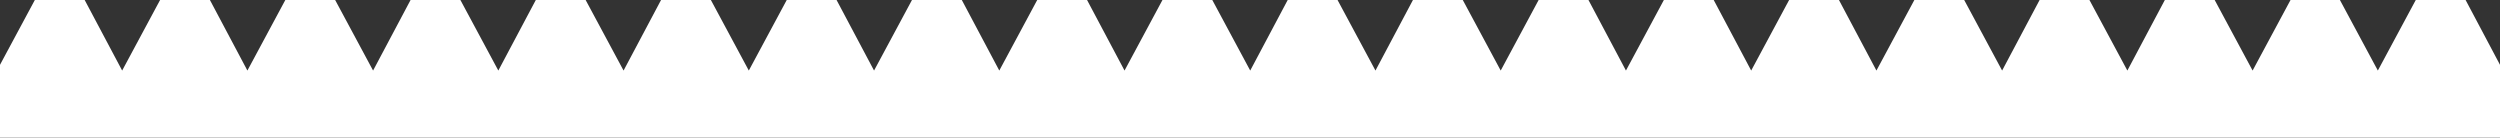 <svg xmlns="http://www.w3.org/2000/svg" viewBox="0 0 56.69 3.12"><rect x="0" y="0" width="56.69" height="3.12" fill="#333333" stroke="none"/><defs><style>.cls-1{fill:#fff;}</style></defs><g id="圖層_2" data-name="圖層 2"><g id="圖層_1-2" data-name="圖層 1"><polygon class="cls-1" points="56.69 1.47 55.91 0 54.78 0 53.92 1.6 53.06 0 51.94 0 51.08 1.6 50.22 0 49.09 0 48.24 1.6 47.38 0 47.38 0 46.25 0 46.25 0 45.4 1.6 44.54 0 44.54 0 43.41 0 43.41 0 42.55 1.6 41.7 0 41.7 0 40.57 0 40.57 0 39.71 1.6 38.86 0 38.86 0 37.73 0 37.73 0 36.87 1.6 36.02 0 36.02 0 34.89 0 34.89 0 34.03 1.6 33.17 0 33.17 0 32.05 0 32.04 0 31.19 1.6 30.33 0 30.33 0 29.2 0 29.2 0 28.35 1.6 27.49 0 27.49 0 26.36 0 26.36 0 25.5 1.6 24.65 0 24.65 0 23.52 0 23.52 0 22.66 1.6 21.81 0 21.81 0 20.68 0 20.68 0 19.82 1.6 18.97 0 18.96 0 17.84 0 17.84 0 16.98 1.6 16.12 0 16.12 0 14.99 0 14.99 0 14.14 1.6 13.28 0 13.28 0 12.15 0 12.15 0 11.3 1.6 10.44 0 10.44 0 9.31 0 9.31 0 8.46 1.6 7.6 0 6.47 0 5.61 1.6 4.76 0 3.63 0 2.77 1.6 1.92 0 0.79 0 0 1.47 0 3.12 0.74 3.12 1.96 3.12 3.59 3.12 4.8 3.12 6.43 3.12 7.64 3.12 7.64 3.12 9.27 3.12 10.48 3.12 10.48 3.12 12.11 3.12 12.11 3.12 13.32 3.12 13.32 3.12 14.95 3.12 14.95 3.12 16.17 3.12 16.17 3.12 17.79 3.12 17.79 3.12 19.01 3.12 19.01 3.12 20.64 3.12 20.64 3.12 21.85 3.12 21.85 3.12 23.48 3.12 23.48 3.12 24.69 3.12 24.69 3.12 26.32 3.12 26.32 3.12 27.53 3.12 27.53 3.12 29.16 3.12 29.16 3.12 30.37 3.12 30.37 3.12 32 3.12 32 3.12 33.22 3.12 33.22 3.12 34.84 3.12 34.84 3.12 36.06 3.12 36.06 3.12 37.69 3.12 37.69 3.12 38.9 3.12 38.9 3.12 40.53 3.12 40.53 3.12 41.74 3.12 41.74 3.12 43.37 3.12 43.37 3.12 44.58 3.12 44.58 3.12 46.21 3.12 46.21 3.12 47.42 3.12 49.05 3.12 49.05 3.12 50.27 3.12 51.89 3.12 53.11 3.12 54.73 3.12 55.95 3.12 56.69 3.12 56.69 1.47"/></g></g></svg>